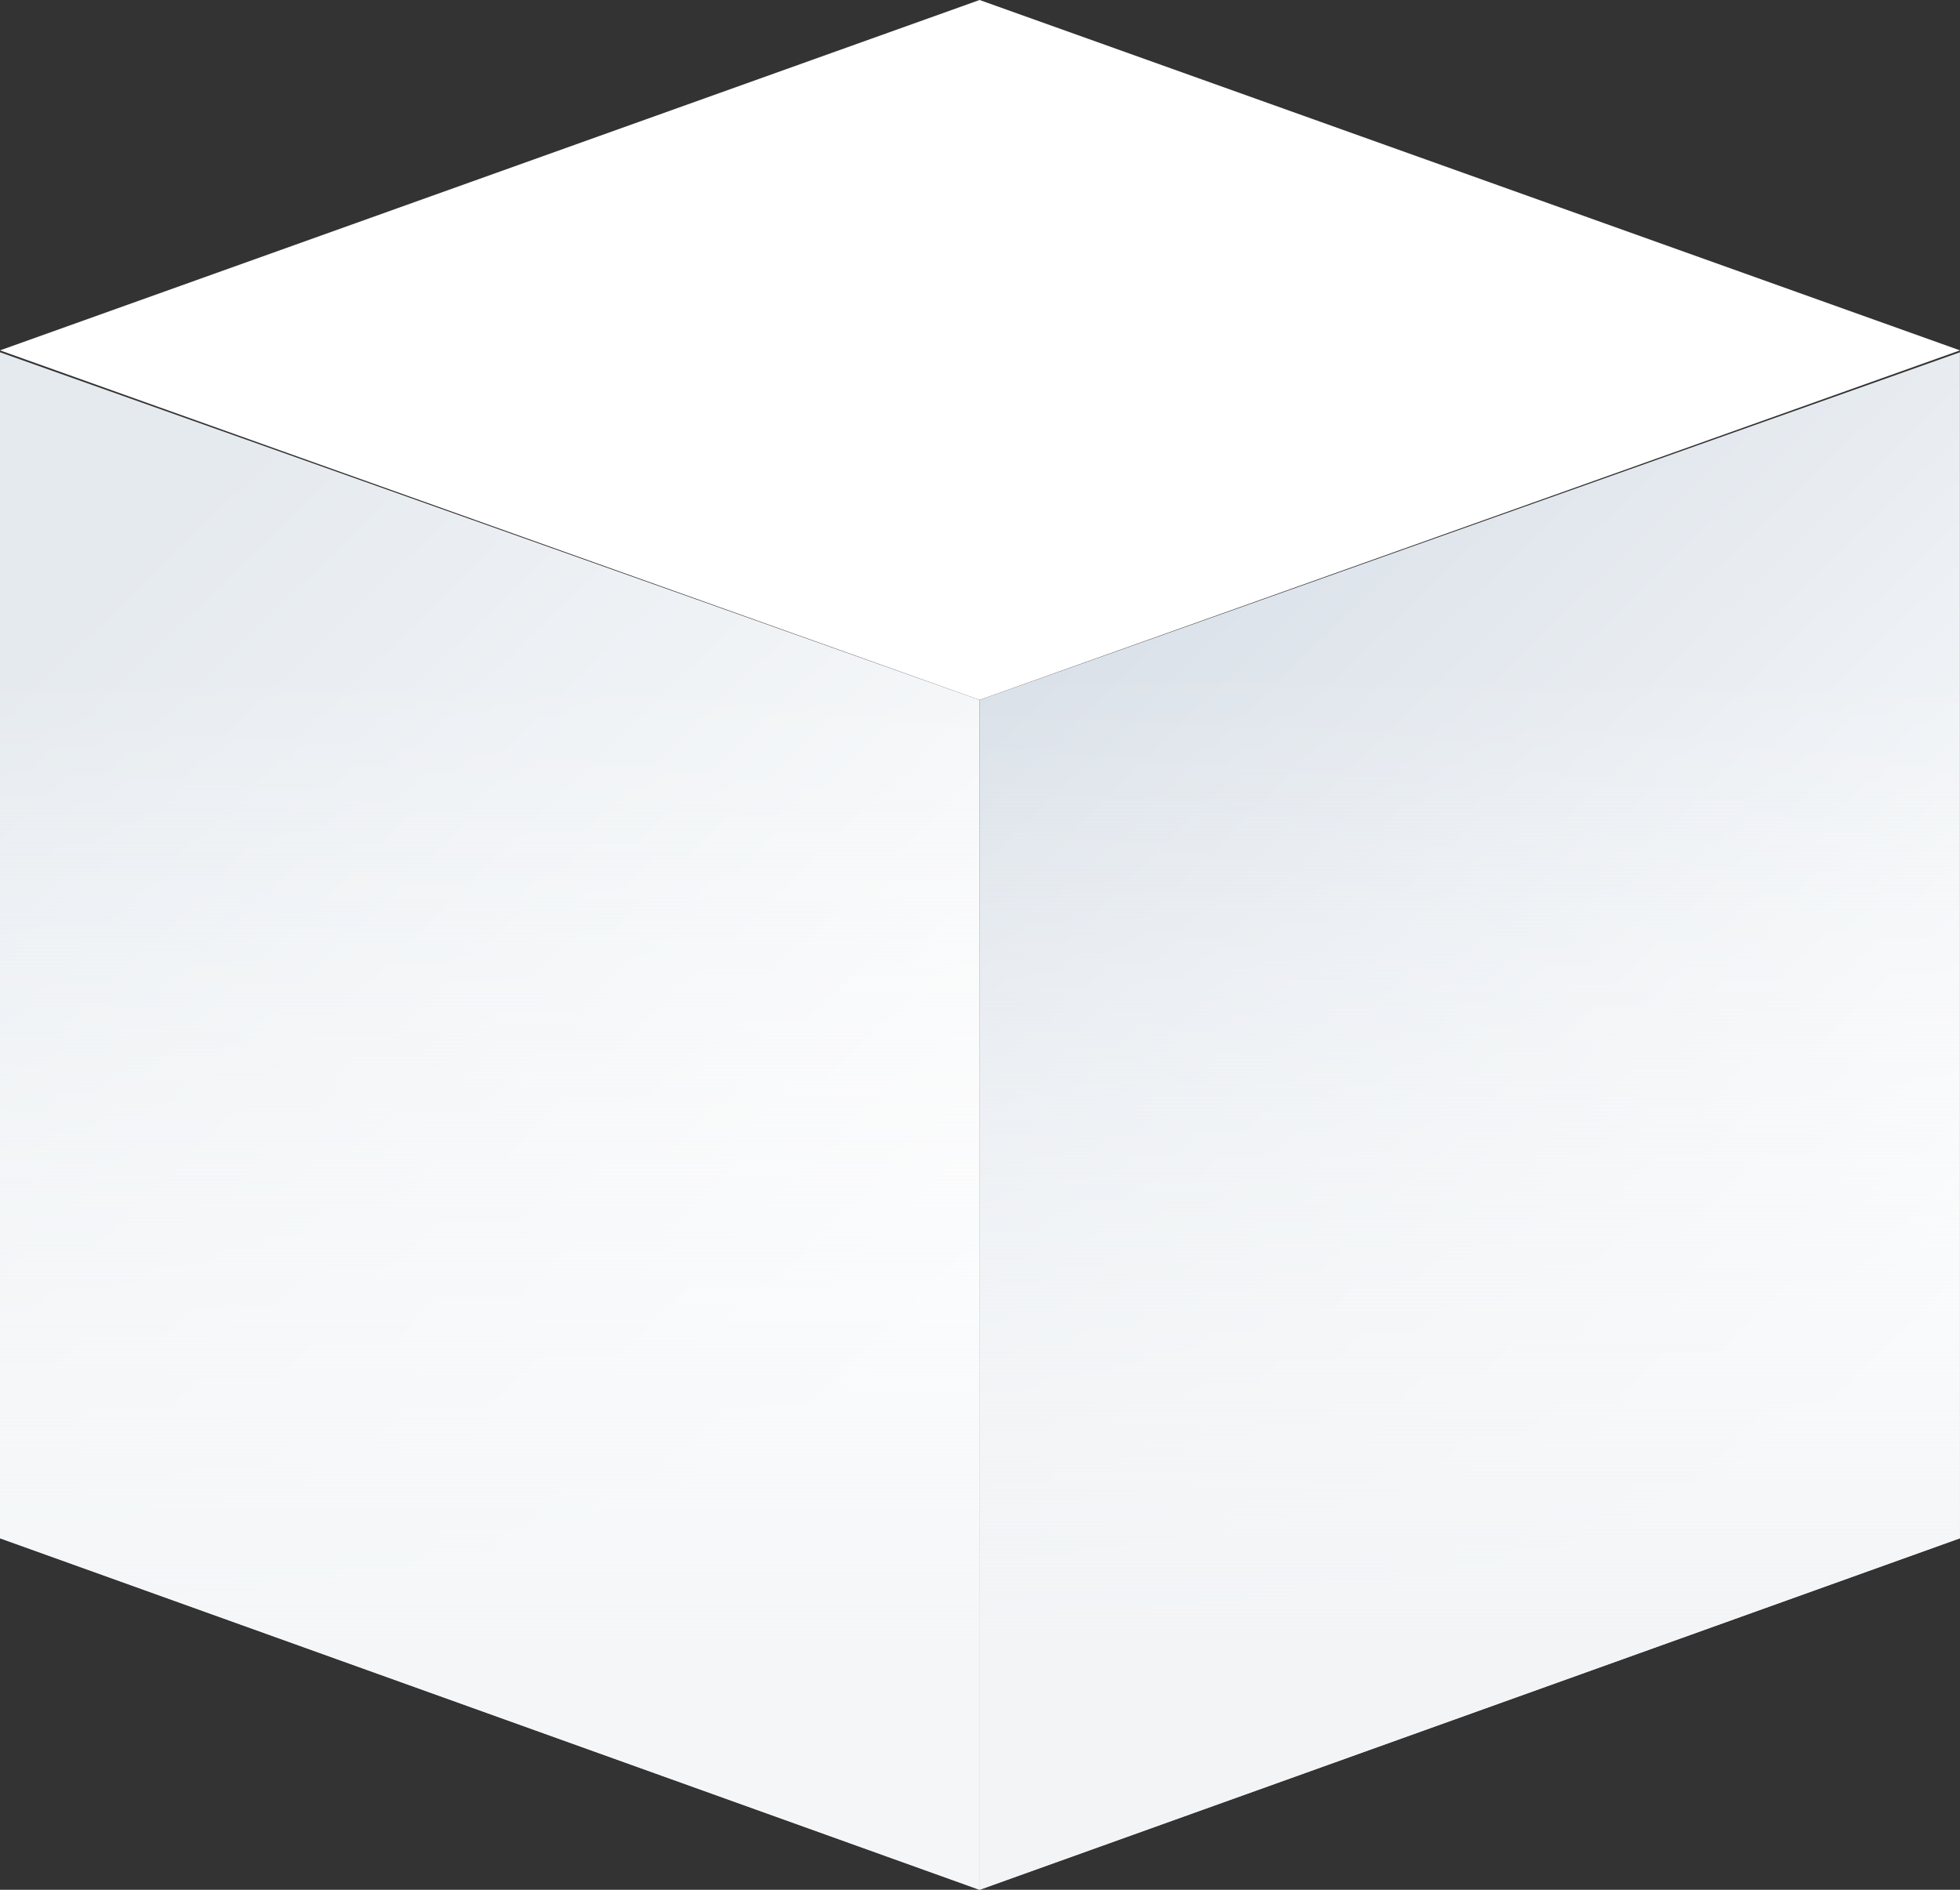 <?xml version="1.0" encoding="UTF-8"?> <svg xmlns="http://www.w3.org/2000/svg" width="28" height="27" fill="none"><rect width="100%" height="100%" fill="#333333" stroke="none"/><path d="M13.994 0L0 5.006 13.994 10 28 5.006 13.994 0z" fill="#fff"></path><path d="M13.994 10v17l14.005-5.022V5.033L13.994 10z" fill="url(#paint0_linear)"></path><path d="M13.994 10v17l14.005-5.022V5.033L13.994 10z" fill="url(#paint1_linear)"></path><path d="M0 5.033v16.945L13.994 27V10L0 5.033z" fill="url(#paint2_linear)"></path><path d="M0 5.033v16.945L13.994 27V10L0 5.033z" fill="url(#paint3_linear)"></path><defs><linearGradient id="paint0_linear" x1="34.735" y1="12.768" x2="23.166" y2=".868" gradientUnits="userSpaceOnUse"><stop stop-color="#fff"></stop><stop offset="1" stop-color="#D9E0E8"></stop></linearGradient><linearGradient id="paint1_linear" x1="20.997" y1="9.541" x2="20.997" y2="23.516" gradientUnits="userSpaceOnUse"><stop stop-color="#fff" stop-opacity="0"></stop><stop offset="1" stop-color="#F2F4F6"></stop></linearGradient><linearGradient id="paint2_linear" x1="20.724" y1="12.768" x2="9.155" y2=".877" gradientUnits="userSpaceOnUse"><stop stop-color="#fff"></stop><stop offset="1" stop-color="#E5EAEF"></stop></linearGradient><linearGradient id="paint3_linear" x1="6.997" y1="9.541" x2="6.997" y2="23.587" gradientUnits="userSpaceOnUse"><stop stop-color="#fff" stop-opacity="0"></stop><stop offset="1" stop-color="#F4F6F8"></stop></linearGradient></defs></svg> 